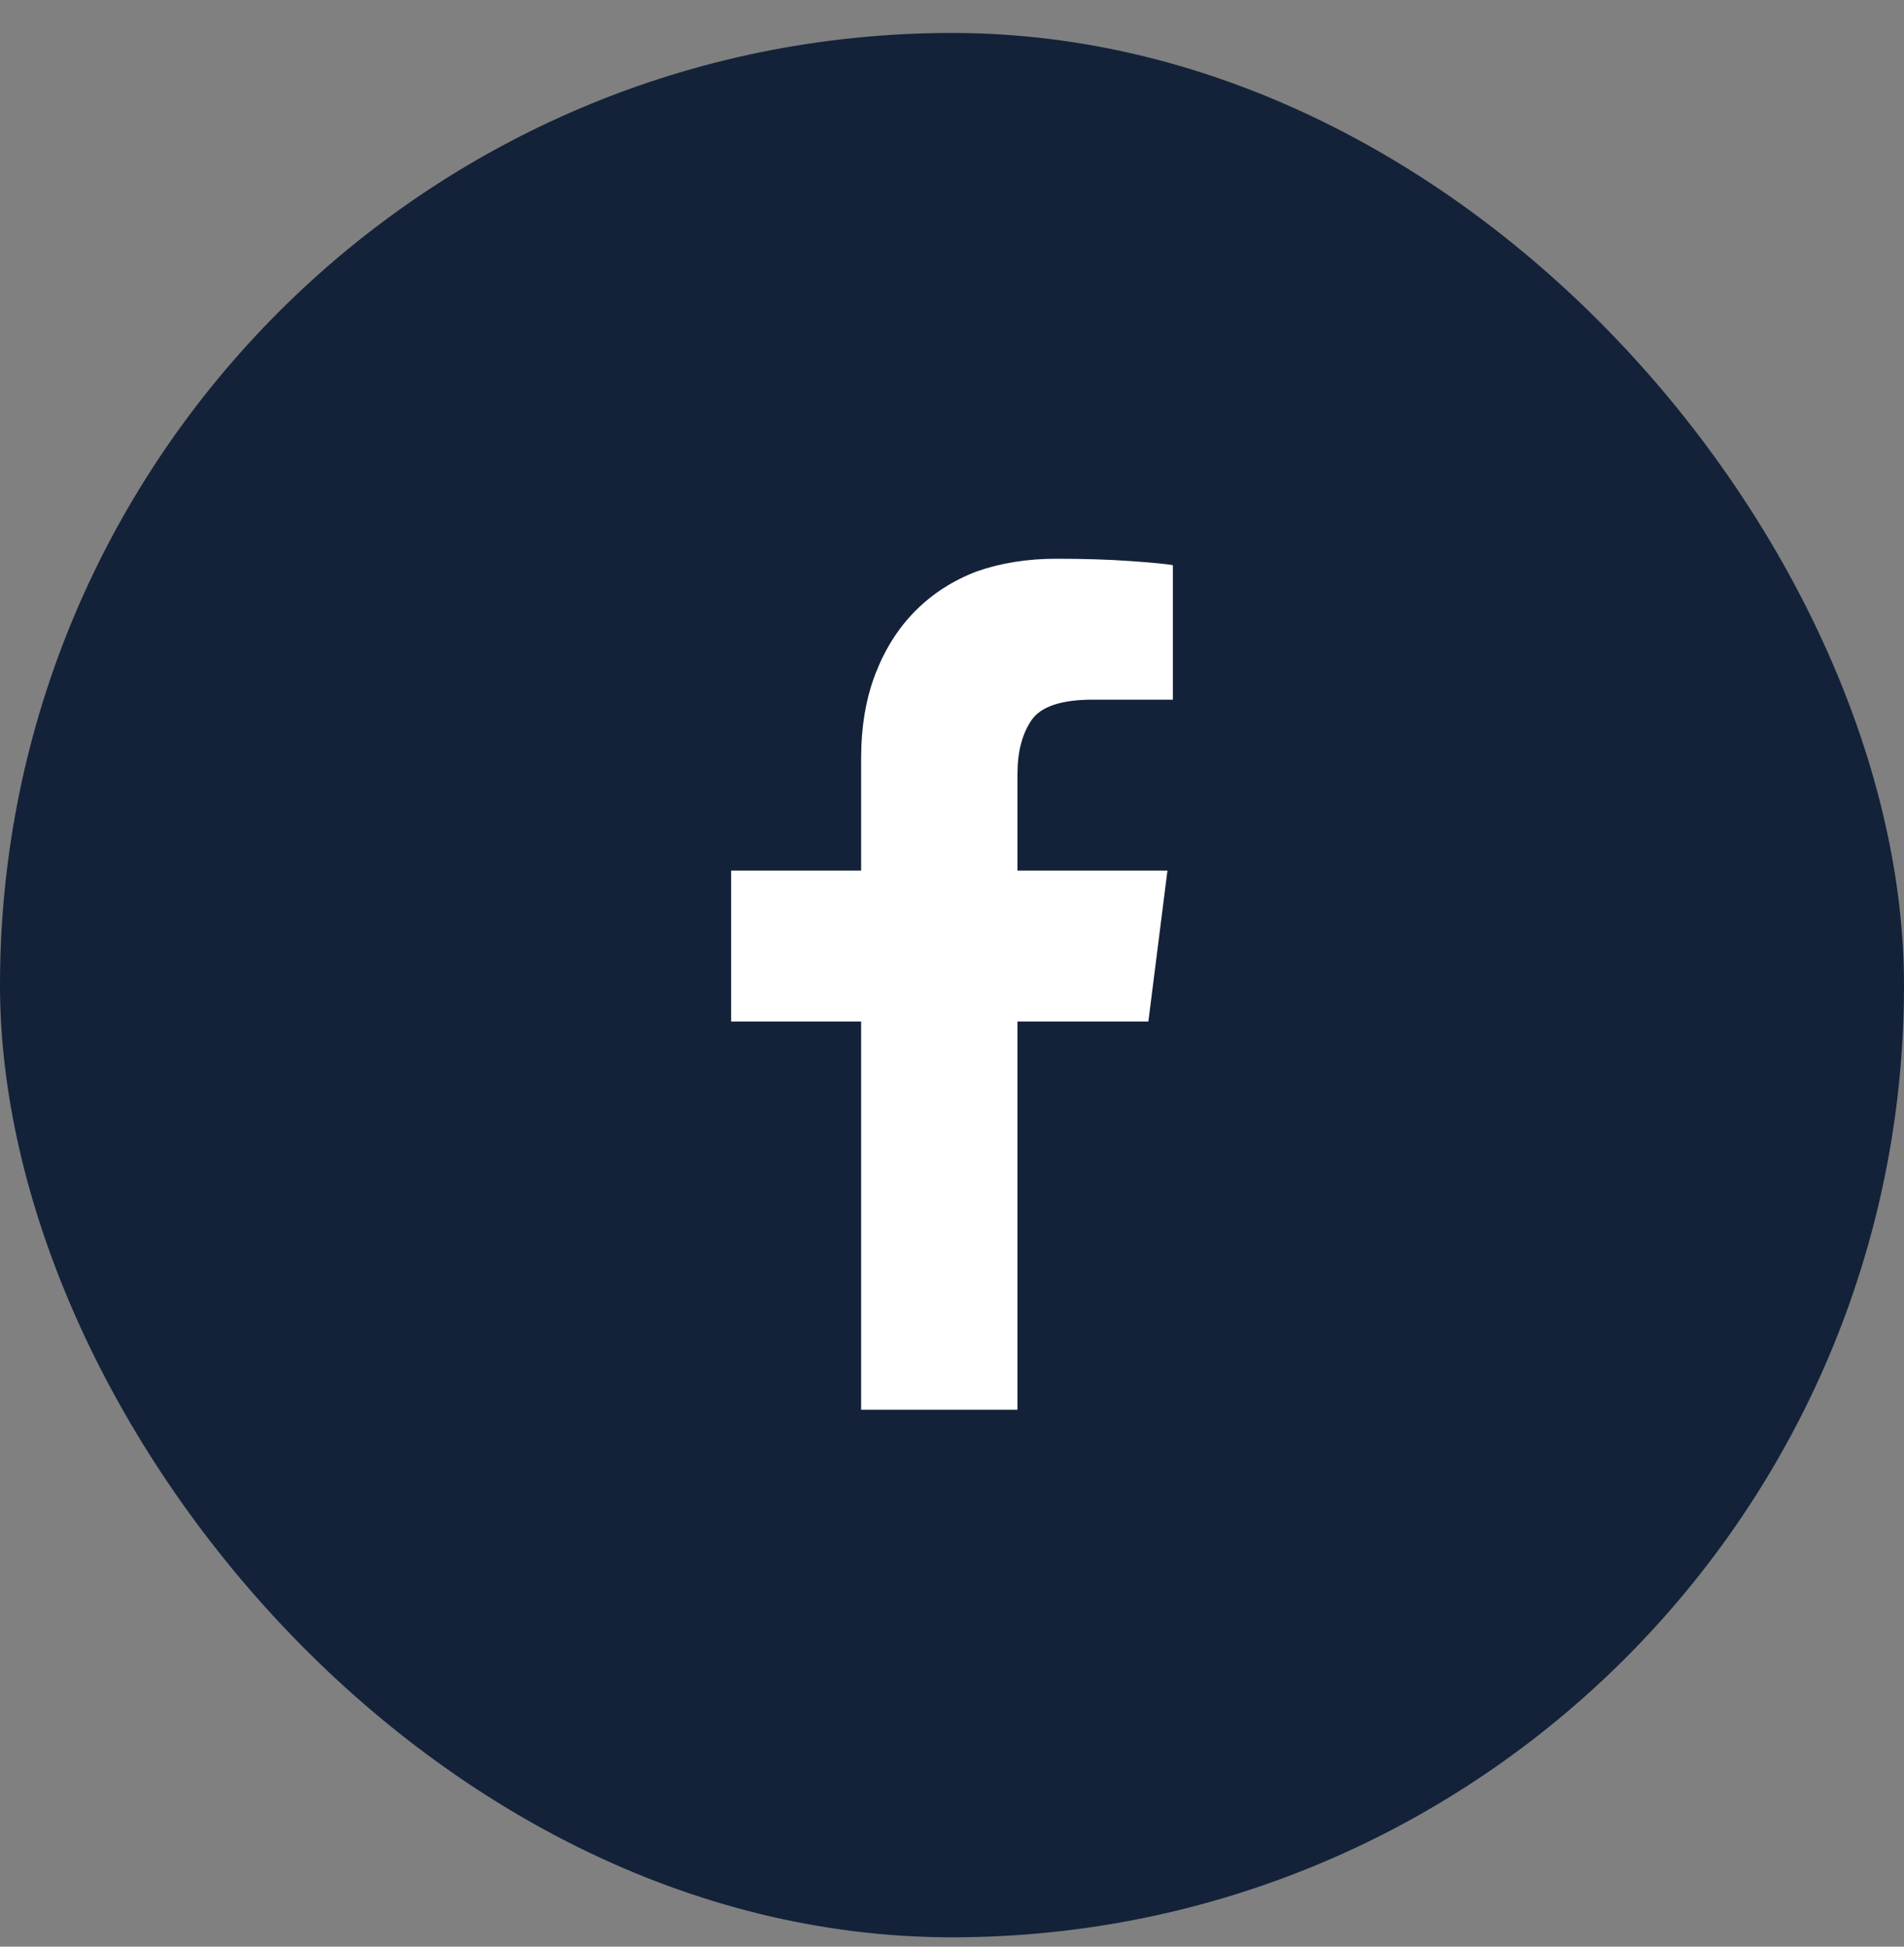 <svg width="45" height="46" viewBox="0 0 45 46" fill="none" xmlns="http://www.w3.org/2000/svg">
<rect x="0" y="0" width="45" height="46" fill="#808080" stroke="none"/>
<rect x="0.5" y="1.279" width="44" height="44" rx="22" fill="#132239"/>
<rect x="0.5" y="1.279" width="44" height="44" rx="22" stroke="#132239"/>
<path d="M20.352 33.312V24.139H17.279V20.572H20.352V17.93C20.352 17.171 20.466 16.497 20.695 15.91C20.924 15.323 21.24 14.829 21.641 14.428C22.042 14.027 22.521 13.719 23.08 13.504C23.653 13.303 24.283 13.203 24.971 13.203C25.615 13.203 26.192 13.221 26.7 13.257C27.209 13.293 27.549 13.325 27.721 13.354V16.533H25.83C25.085 16.533 24.602 16.694 24.38 17.017C24.158 17.339 24.047 17.765 24.047 18.295V20.572H27.592L27.141 24.139H24.047V33.312H20.352Z" fill="white"/>
</svg>
